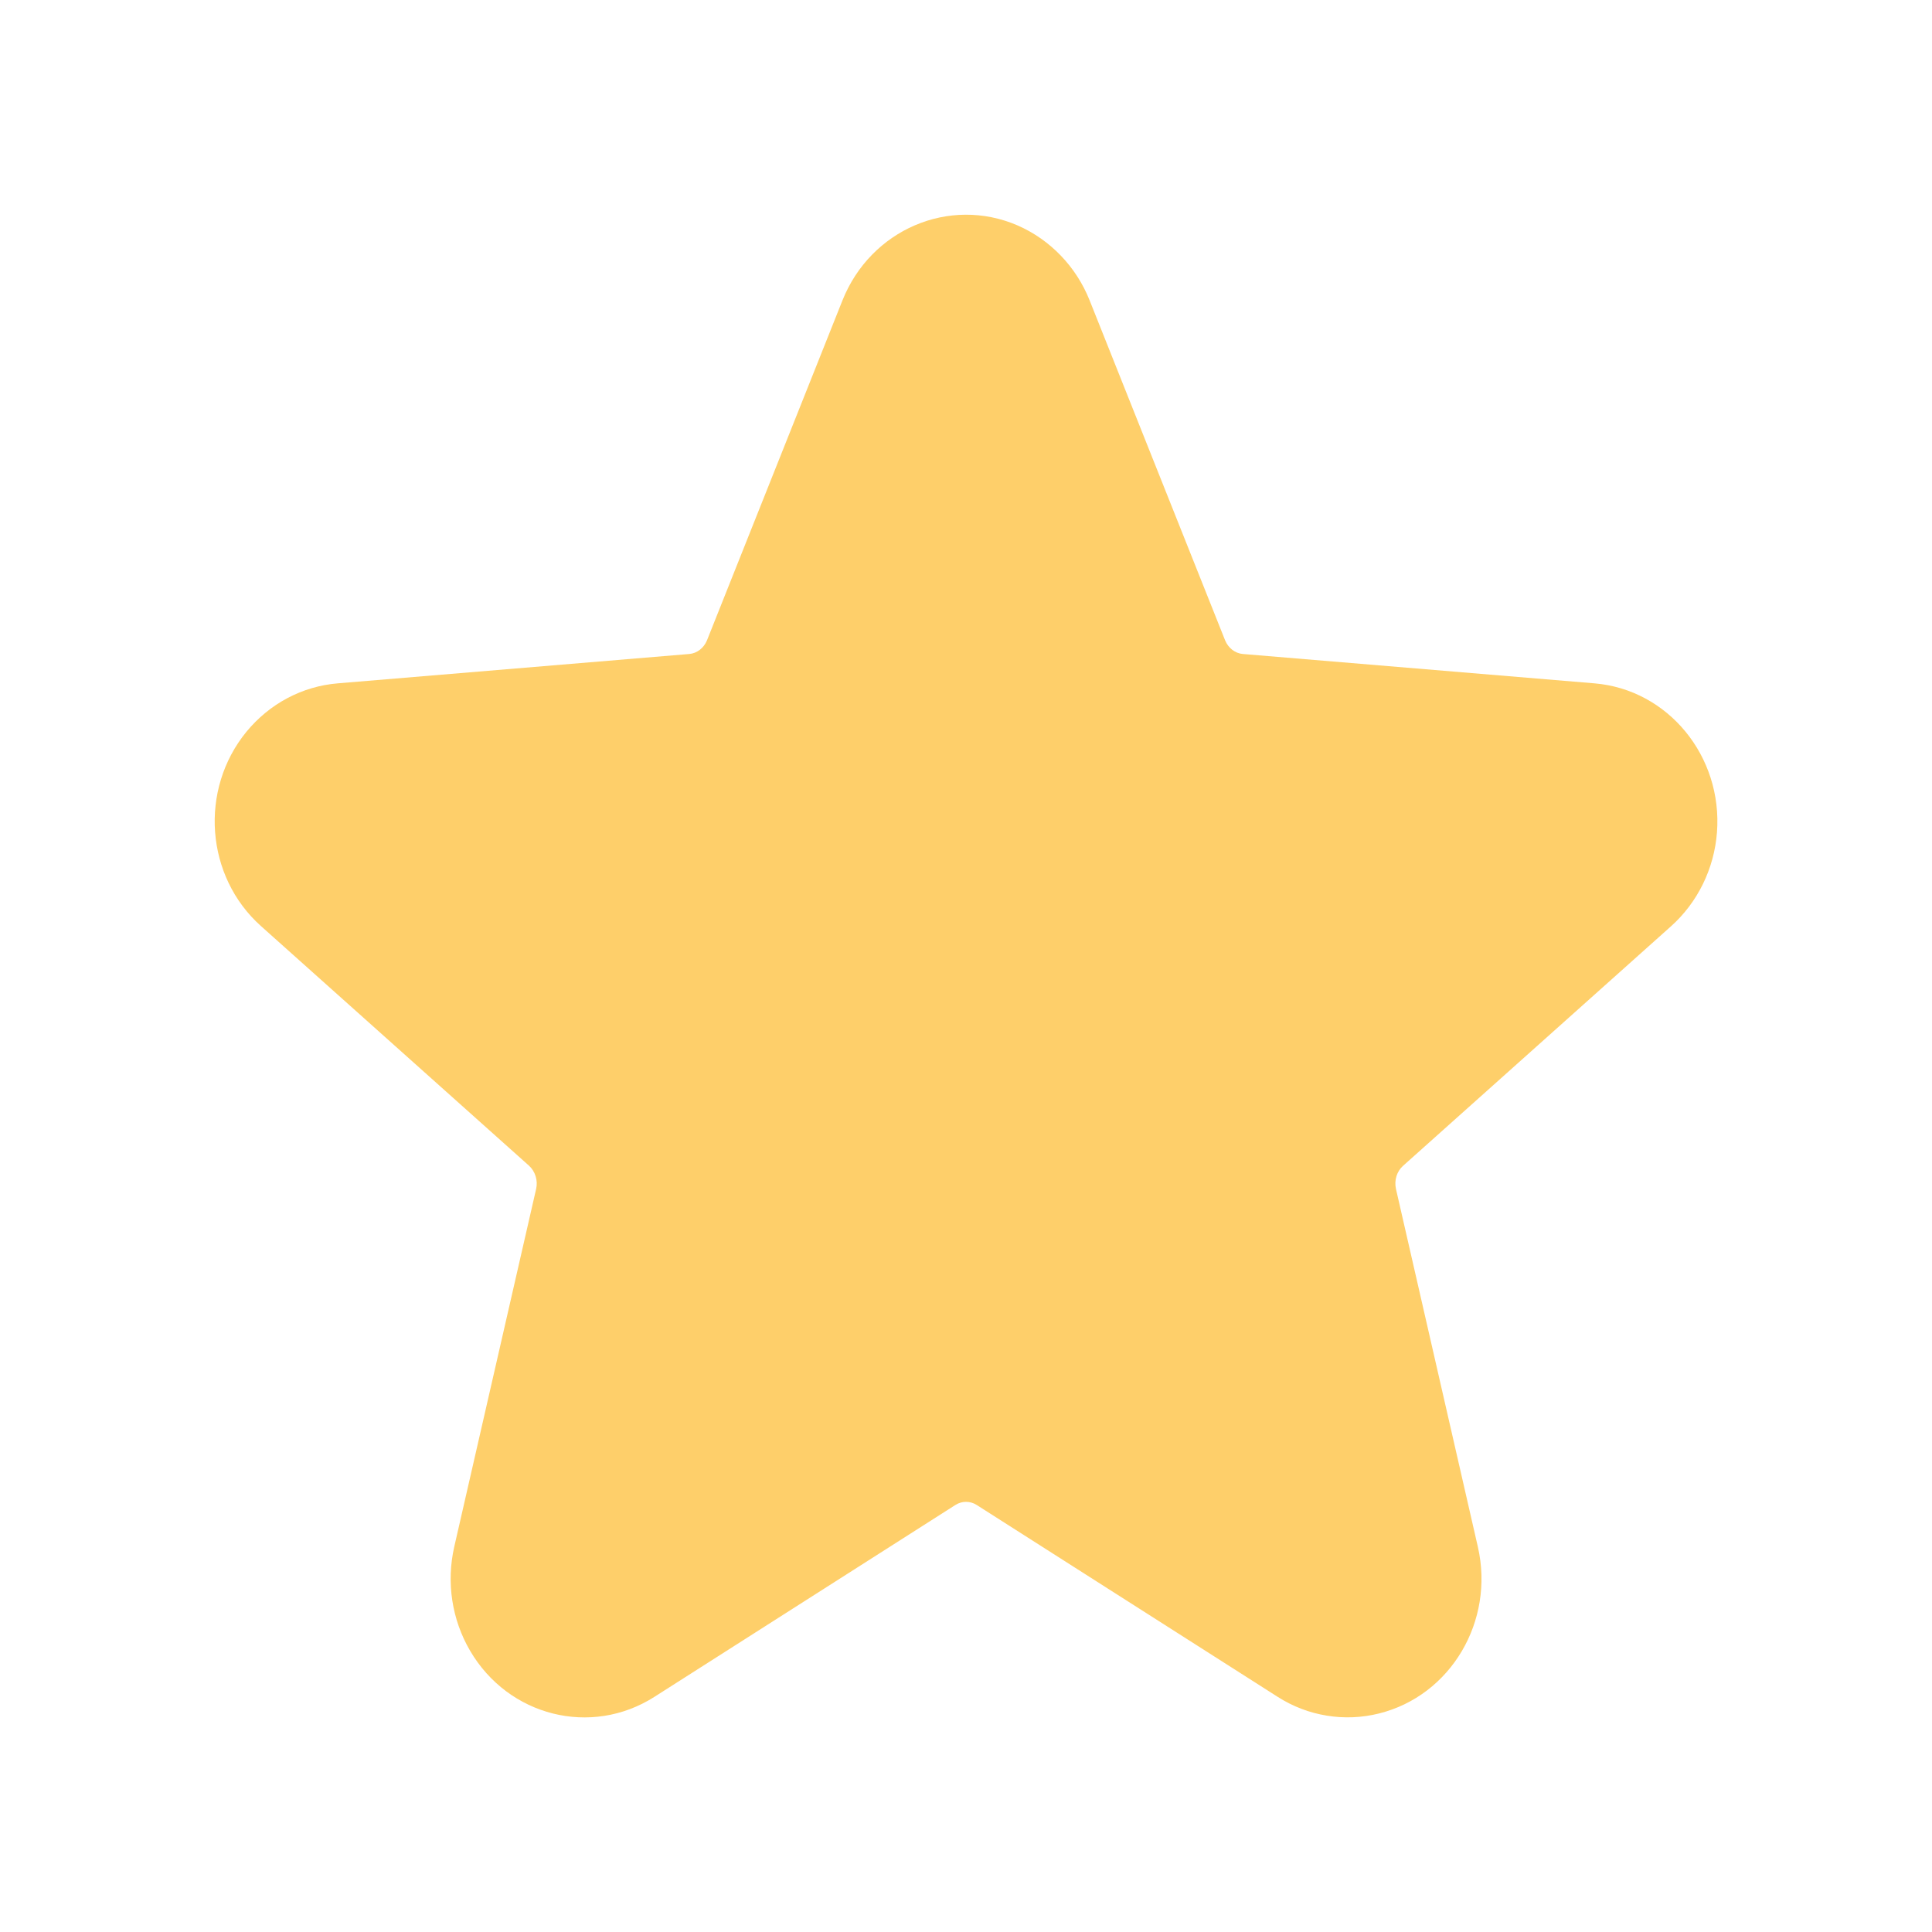 <svg width="20" height="20" viewBox="0 0 20 20" fill="none" xmlns="http://www.w3.org/2000/svg">
<path d="M4.866 17.088C5.263 17.767 6.119 17.983 6.774 17.566L9.891 15.579C9.924 15.558 9.962 15.547 10 15.547C10.039 15.547 10.077 15.558 10.11 15.579L13.227 17.566C13.382 17.665 13.554 17.731 13.734 17.76C13.914 17.79 14.098 17.782 14.275 17.738C15.019 17.553 15.474 16.781 15.299 16.014L14.451 12.308C14.431 12.218 14.46 12.125 14.525 12.068L17.298 9.589C17.575 9.341 17.745 8.992 17.774 8.617C17.834 7.83 17.269 7.138 16.506 7.074L12.865 6.77C12.786 6.763 12.715 6.709 12.682 6.628L11.28 3.11C11.141 2.761 10.873 2.482 10.535 2.334C9.826 2.027 9.013 2.377 8.721 3.11L7.319 6.628C7.286 6.709 7.215 6.763 7.136 6.77L3.496 7.074C3.314 7.089 3.137 7.141 2.975 7.227C2.813 7.313 2.67 7.431 2.552 7.574C2.06 8.174 2.126 9.074 2.703 9.588L5.476 12.067C5.509 12.097 5.532 12.135 5.545 12.177C5.558 12.219 5.56 12.264 5.55 12.308L4.702 16.014C4.619 16.38 4.677 16.765 4.866 17.088Z" fill="#FECF6A"/>
</svg>
